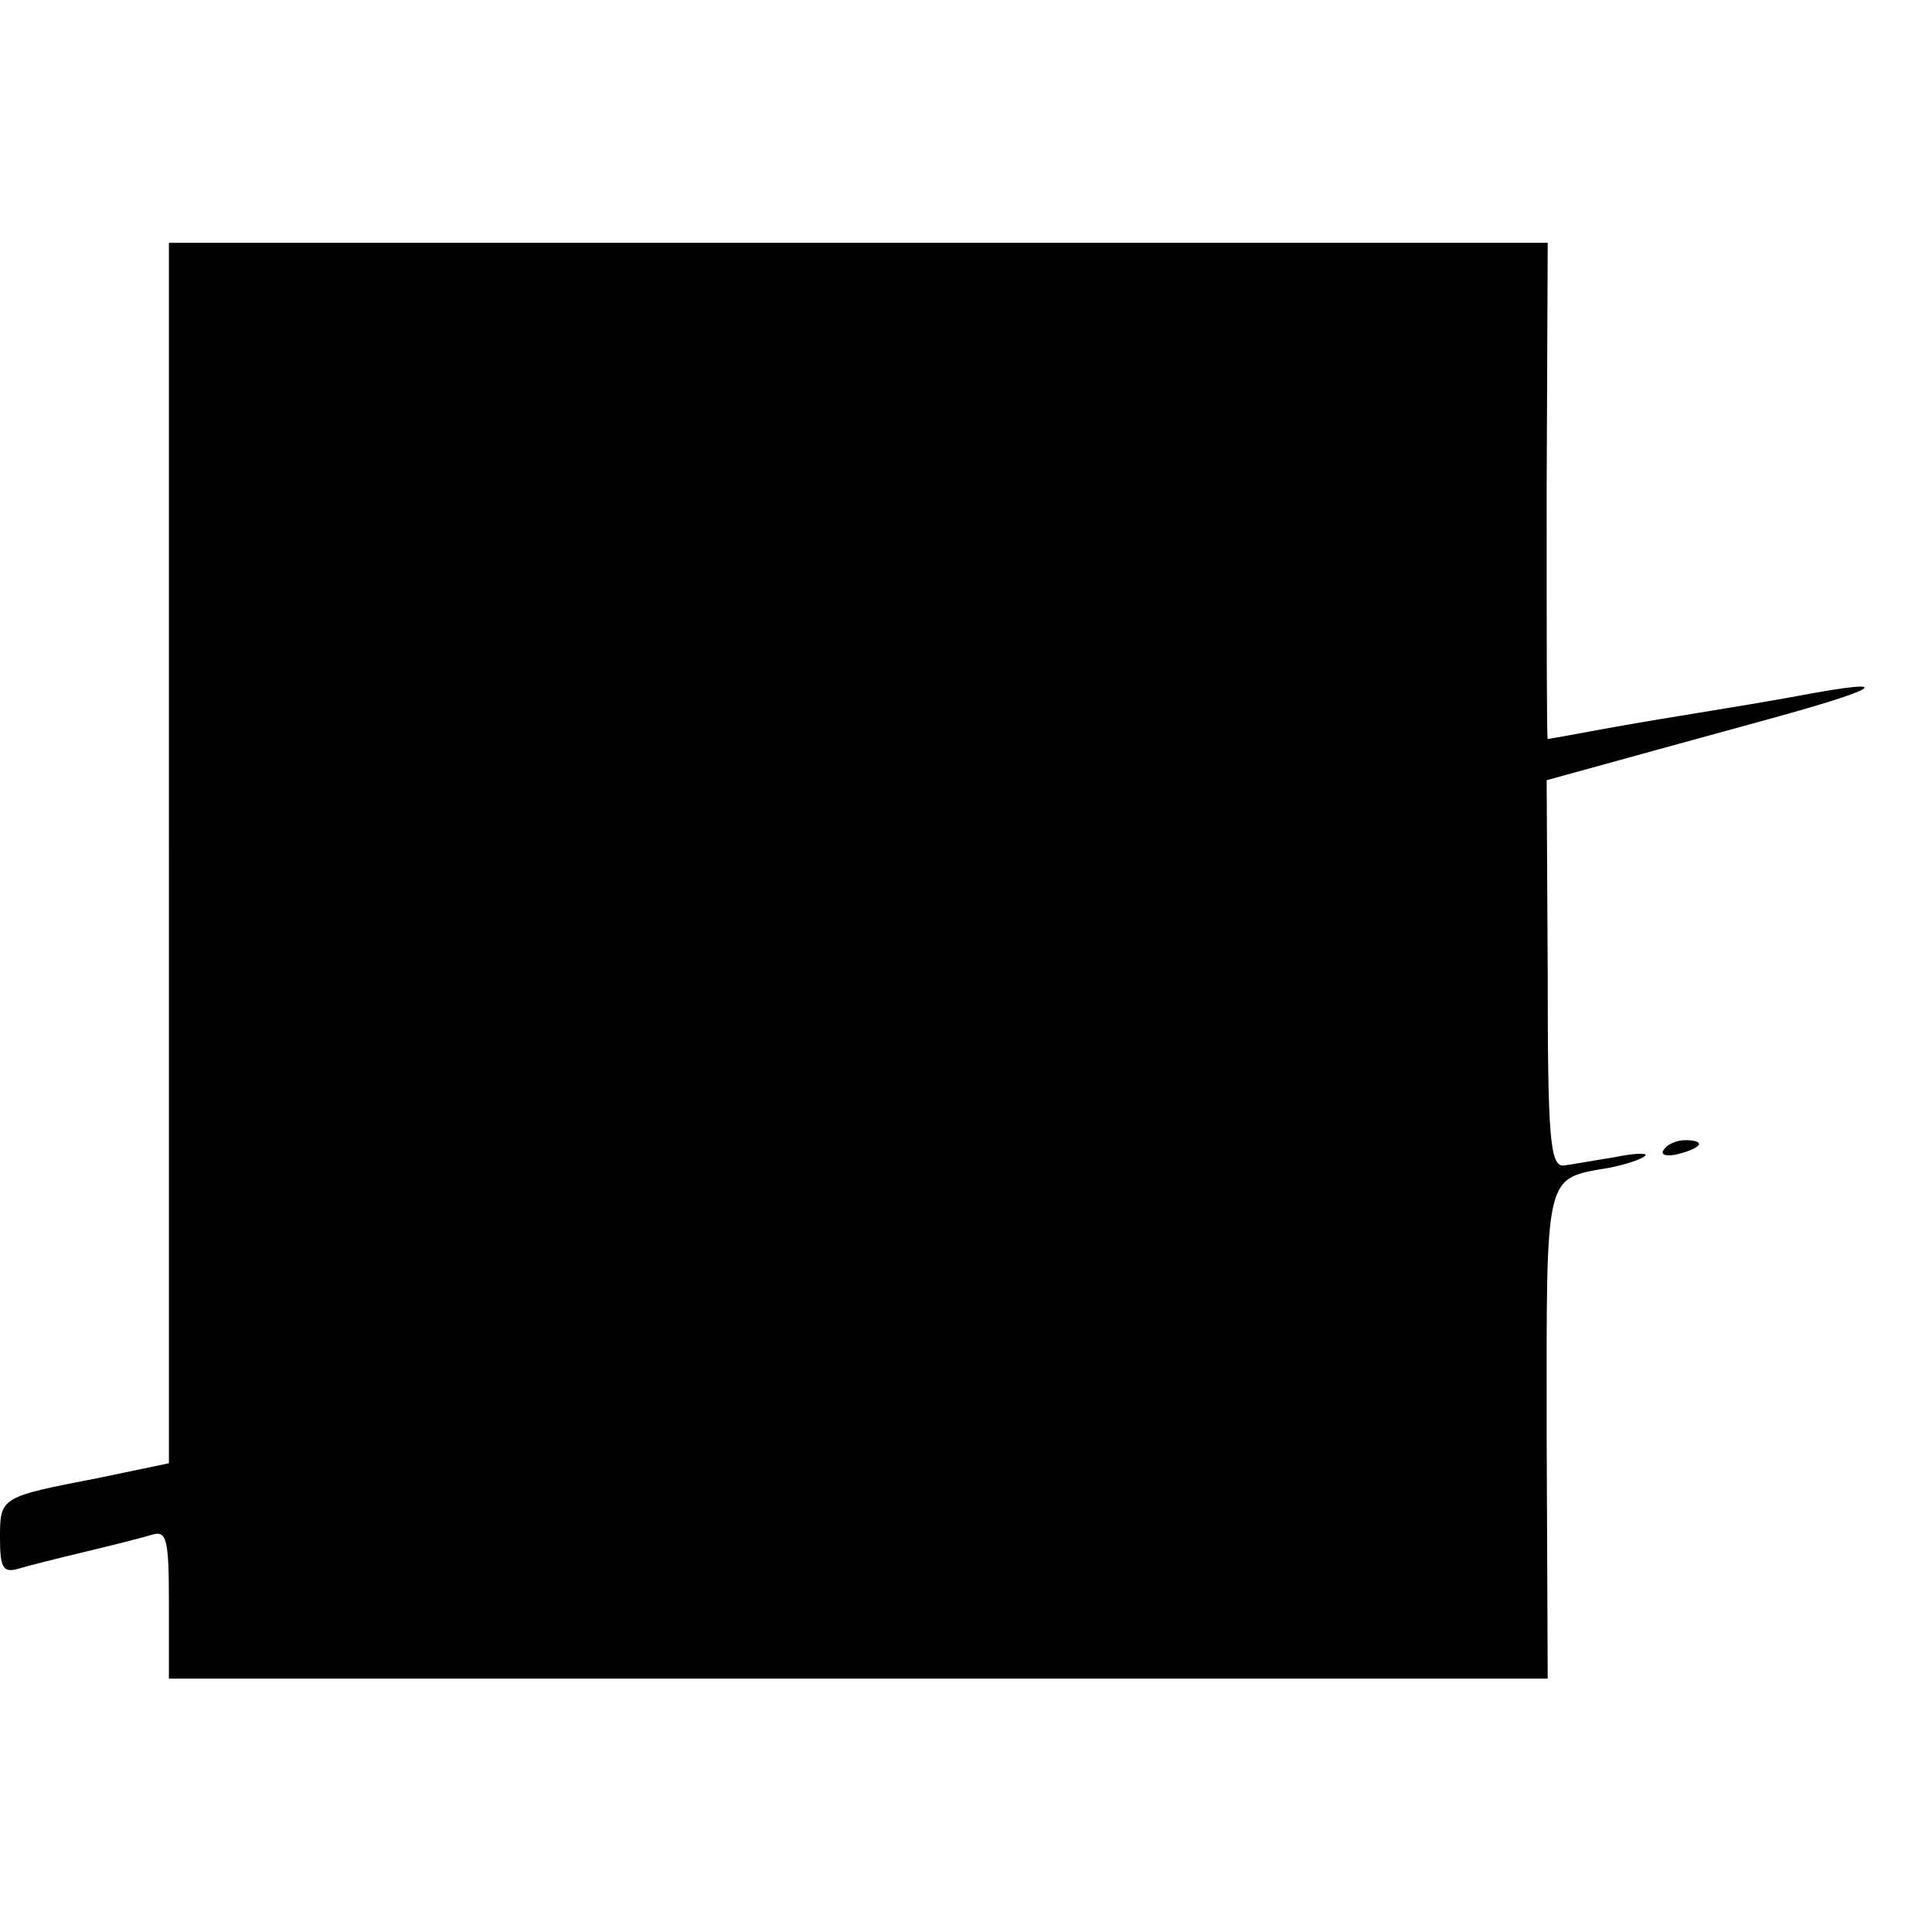 <?xml version="1.0" standalone="no"?>
<!DOCTYPE svg PUBLIC "-//W3C//DTD SVG 20010904//EN"
 "http://www.w3.org/TR/2001/REC-SVG-20010904/DTD/svg10.dtd">
<svg version="1.0" xmlns="http://www.w3.org/2000/svg"
 width="183pt" height="183pt" viewBox="0 0 183 183"
 preserveAspectRatio="xMidYMid meet">
<g transform="translate(0,183) scale(0.1,-0.1)"
fill="#000000" stroke="none">
<path d="M160 1022 l0 -578 -67 -14 c-93 -18 -93 -18 -93 -57 0 -28 3 -33 17
-29 10 3 38 10 63 16 25 6 53 13 63 16 15 5 17 -3 17 -65 l0 -71 653 0 653 0
-1 231 c0 252 -3 242 60 253 15 3 30 8 33 11 4 3 -9 3 -28 -1 -19 -3 -41 -7
-49 -8 -13 -1 -15 29 -15 182 l-1 183 40 11 c22 6 94 26 160 44 118 32 135 43
39 25 -27 -5 -69 -12 -94 -16 -25 -4 -67 -11 -94 -16 -27 -5 -49 -9 -50 -9 -1
0 -1 106 -1 235 l1 235 -653 0 -653 0 0 -578z"/>
<path d="M1576 741 c-4 -5 3 -7 14 -4 23 6 26 13 6 13 -8 0 -17 -4 -20 -9z"/>
</g>
</svg>
